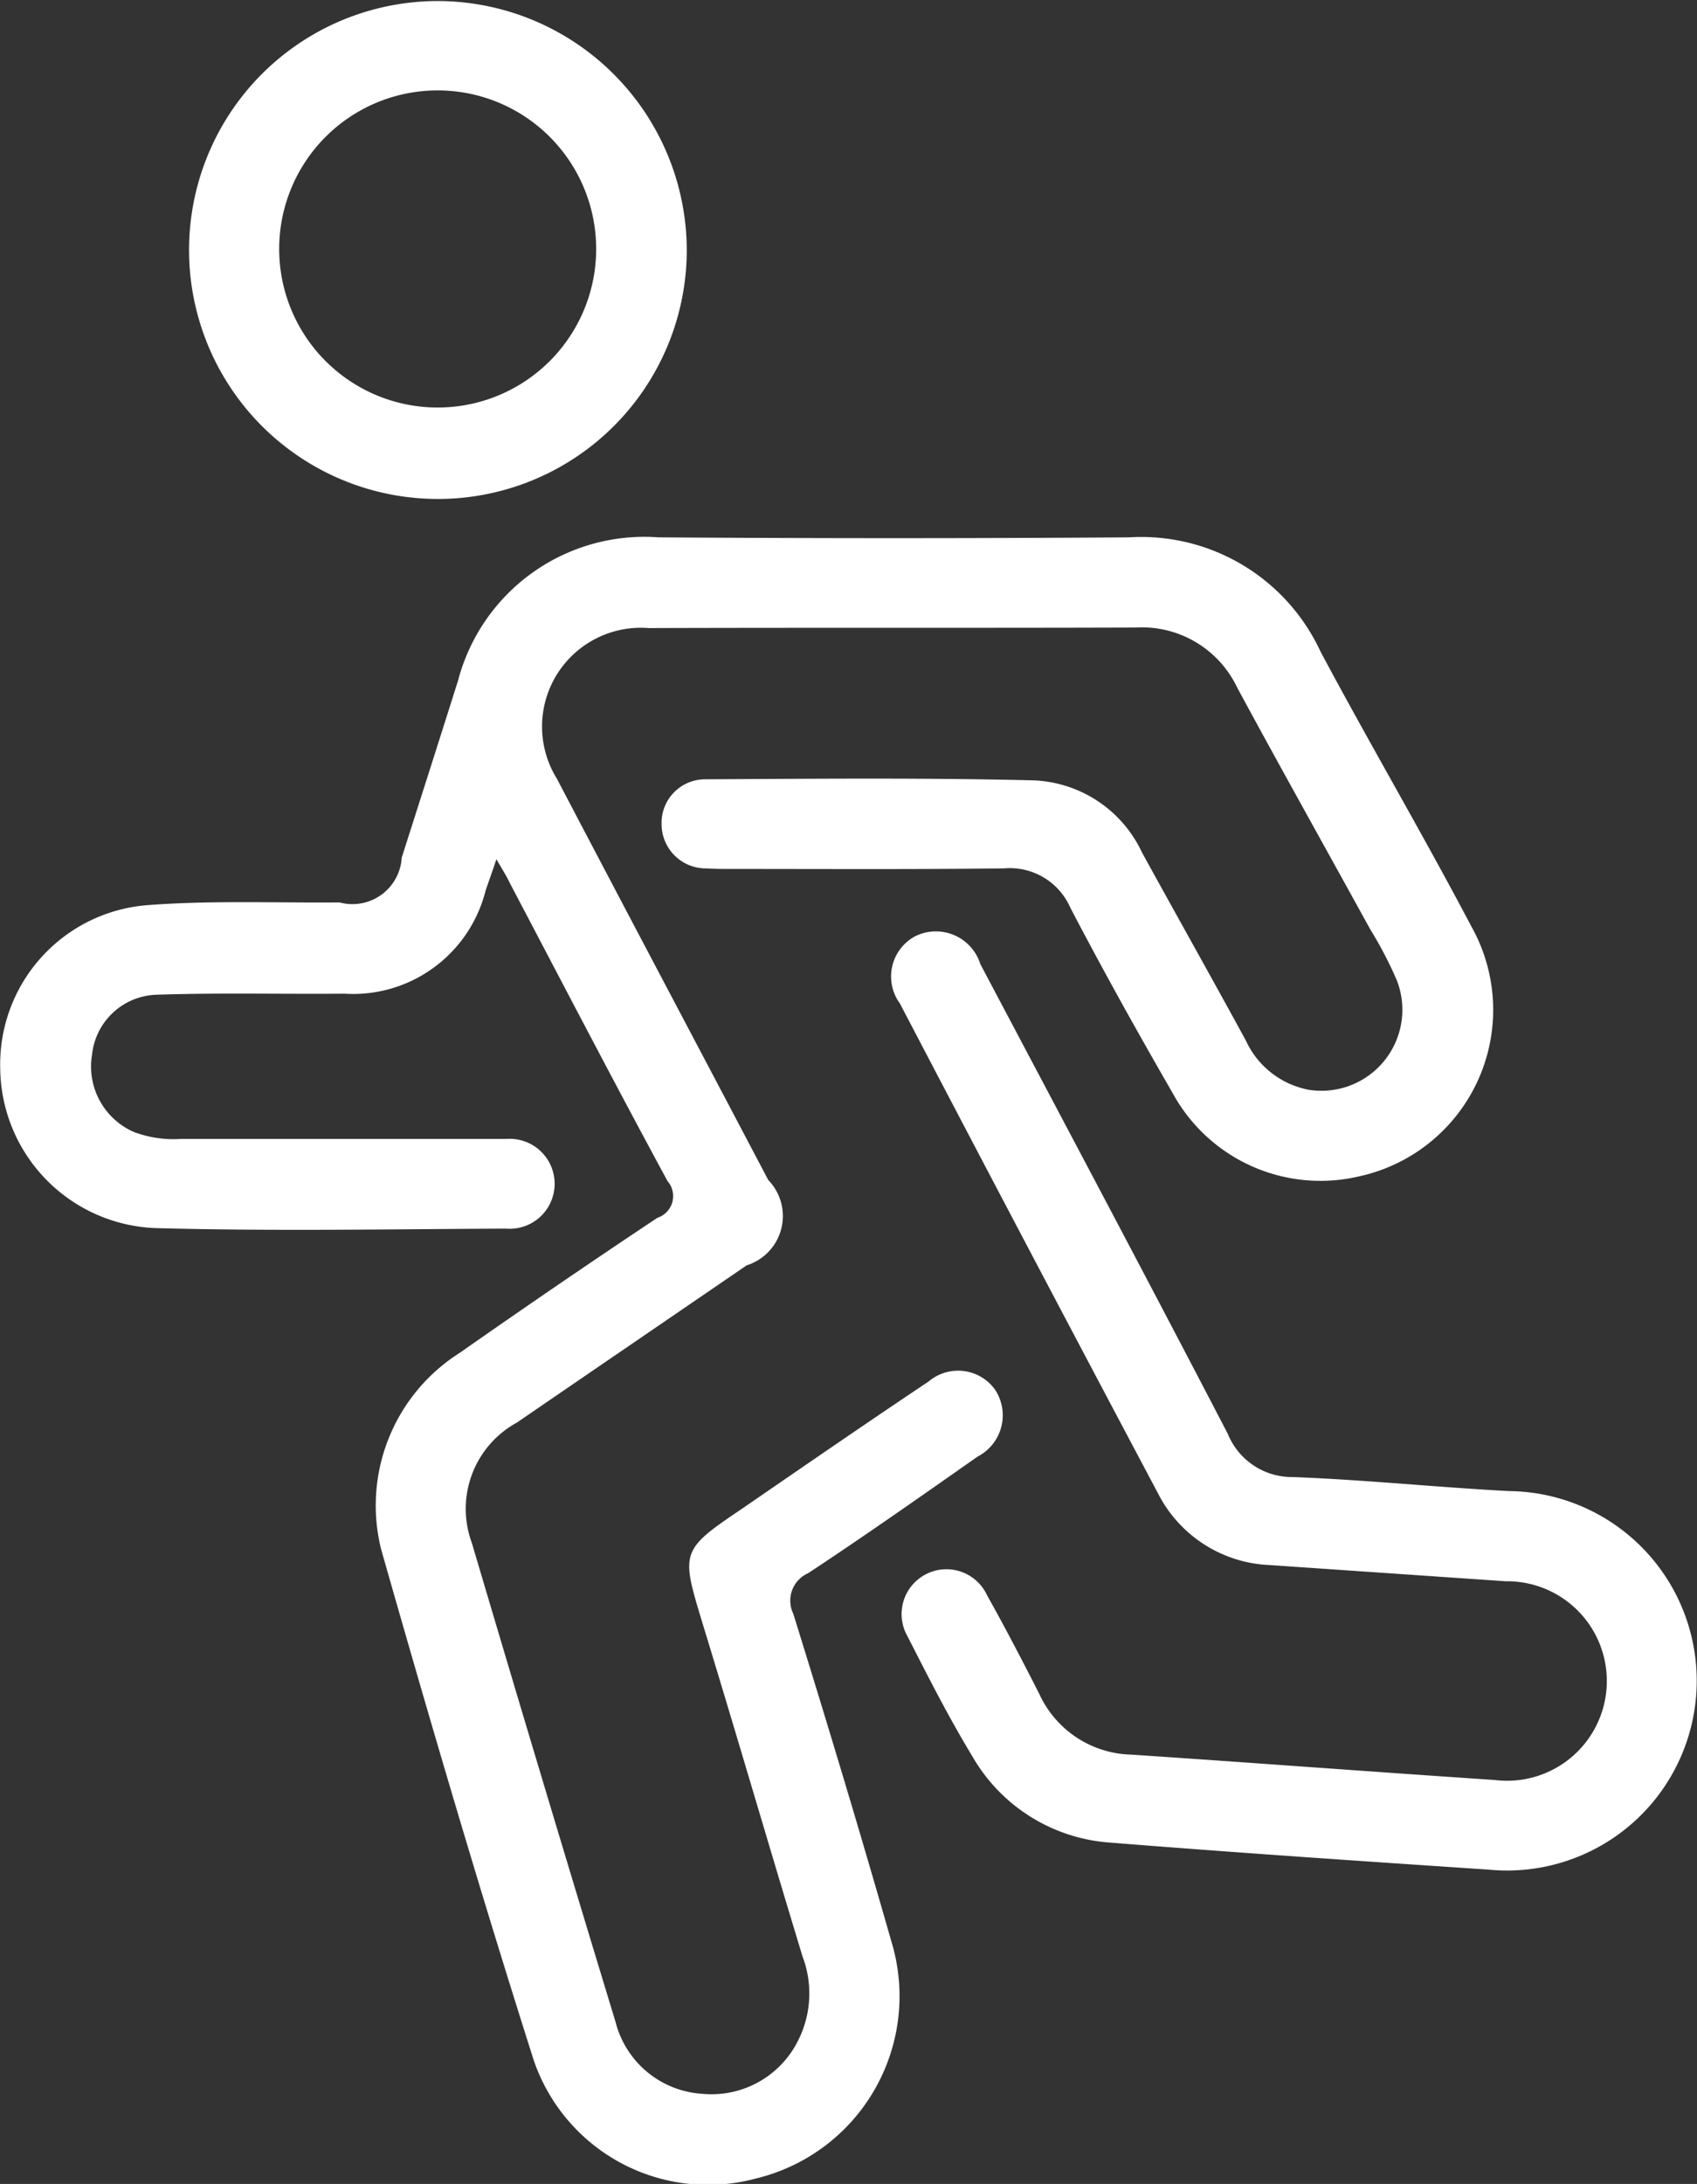 <svg xmlns="http://www.w3.org/2000/svg" width="31.437" height="40.44" viewBox="0 0 31.437 40.44">
  <rect x="0" y="0" width="31.437" height="40.44" fill="#333333" stroke="none"/>
  <defs>
    <style>
      .cls-1 {
        fill: #fff;
        fill-rule: evenodd;
      }
    </style>
  </defs>
  <path id="形状_548_拷贝_2" data-name="形状 548 拷贝 2" class="cls-1" d="M783.165,4151.19c-0.08.24-.142,0.41-0.2,0.58a2.531,2.531,0,0,1-2.616,1.91c-1.168.01-2.338-.02-3.5,0.02a1.24,1.24,0,0,0-1.175,1.11,1.323,1.323,0,0,0,.773,1.43,2.091,2.091,0,0,0,.86.13h6.033a0.833,0.833,0,1,1,0,1.66c-2.166.01-4.333,0.05-6.5-.01a2.99,2.99,0,0,1-2.867-2.96,2.957,2.957,0,0,1,2.73-3.02c1.179-.09,2.37-0.04,3.556-0.05a0.915,0.915,0,0,0,1.152-.83c0.348-1.09.7-2.19,1.044-3.28a3.569,3.569,0,0,1,3.715-2.65q4.358,0.03,8.716,0a3.659,3.659,0,0,1,3.543,2.11c0.912,1.71,1.894,3.38,2.8,5.1a3.155,3.155,0,0,1-2.072,4.62,3.12,3.12,0,0,1-3.465-1.54c-0.652-1.13-1.288-2.27-1.894-3.43a1.223,1.223,0,0,0-1.23-.73c-1.685.02-3.37,0.01-5.054,0.01-0.155,0-.31,0-0.464-0.01a0.819,0.819,0,0,1-.825-0.81,0.807,0.807,0,0,1,.809-0.84c2.029-.01,4.058-0.03,6.085.02a2.318,2.318,0,0,1,2.008,1.34c0.638,1.16,1.285,2.31,1.918,3.47a1.614,1.614,0,0,0,1.173.92,1.5,1.5,0,0,0,1.63-2.02,7.251,7.251,0,0,0-.5-0.96c-0.819-1.49-1.65-2.97-2.461-4.47a1.953,1.953,0,0,0-1.876-1.11c-3.008.01-6.016,0-9.025,0.01a1.83,1.83,0,0,0-1.7,2.79c1.3,2.48,2.61,4.95,3.915,7.43a0.957,0.957,0,0,1-.4,1.58c-1.417.97-2.839,1.94-4.254,2.91a1.82,1.82,0,0,0-.837,2.23q1.314,4.44,2.662,8.87a1.771,1.771,0,0,0,1.6,1.33,1.79,1.79,0,0,0,1.784-.99,1.931,1.931,0,0,0,.081-1.55c-0.624-2.05-1.222-4.11-1.85-6.16-0.4-1.32-.421-1.36.694-2.11,1.164-.8,2.324-1.6,3.492-2.38a0.843,0.843,0,0,1,1.228.15,0.86,0.86,0,0,1-.32,1.24c-1.041.73-2.079,1.46-3.14,2.16a0.555,0.555,0,0,0-.277.75c0.625,2.01,1.235,4.03,1.815,6.06a3.473,3.473,0,0,1-2.511,4.4,3.411,3.411,0,0,1-4.108-2.18c-1-3.14-1.927-6.3-2.83-9.47a3.346,3.346,0,0,1,1.456-3.64q1.82-1.275,3.661-2.5a0.423,0.423,0,0,0,.188-0.68c-0.992-1.83-1.948-3.67-2.917-5.51C783.358,4151.51,783.275,4151.38,783.165,4151.19Zm18.39,18.71c-2.244-.15-4.627-0.31-7.007-0.5a3.2,3.2,0,0,1-2.567-1.6c-0.437-.72-0.817-1.47-1.2-2.22a0.83,0.83,0,1,1,1.474-.76c0.336,0.6.653,1.21,0.964,1.82a1.926,1.926,0,0,0,1.708,1.13c2.246,0.15,4.49.32,6.736,0.47a1.847,1.847,0,1,0,.2-3.68l-4.371-.3a2.432,2.432,0,0,1-2.072-1.33q-2.406-4.53-4.781-9.07a0.845,0.845,0,0,1,.277-1.24,0.862,0.862,0,0,1,1.213.51c1.534,2.9,3.072,5.79,4.585,8.7a1.283,1.283,0,0,0,1.2.8c1.338,0.05,2.673.19,4.011,0.26A3.513,3.513,0,1,1,801.555,4169.9Zm-14.864-29.94a4.61,4.61,0,1,1-4.528-4.66A4.622,4.622,0,0,1,786.691,4139.96Zm-1.678-.08a2.936,2.936,0,0,0-5.872.02A2.936,2.936,0,1,0,785.013,4139.88Z" transform="translate(-773.969 -4135.28)"/>
</svg>
